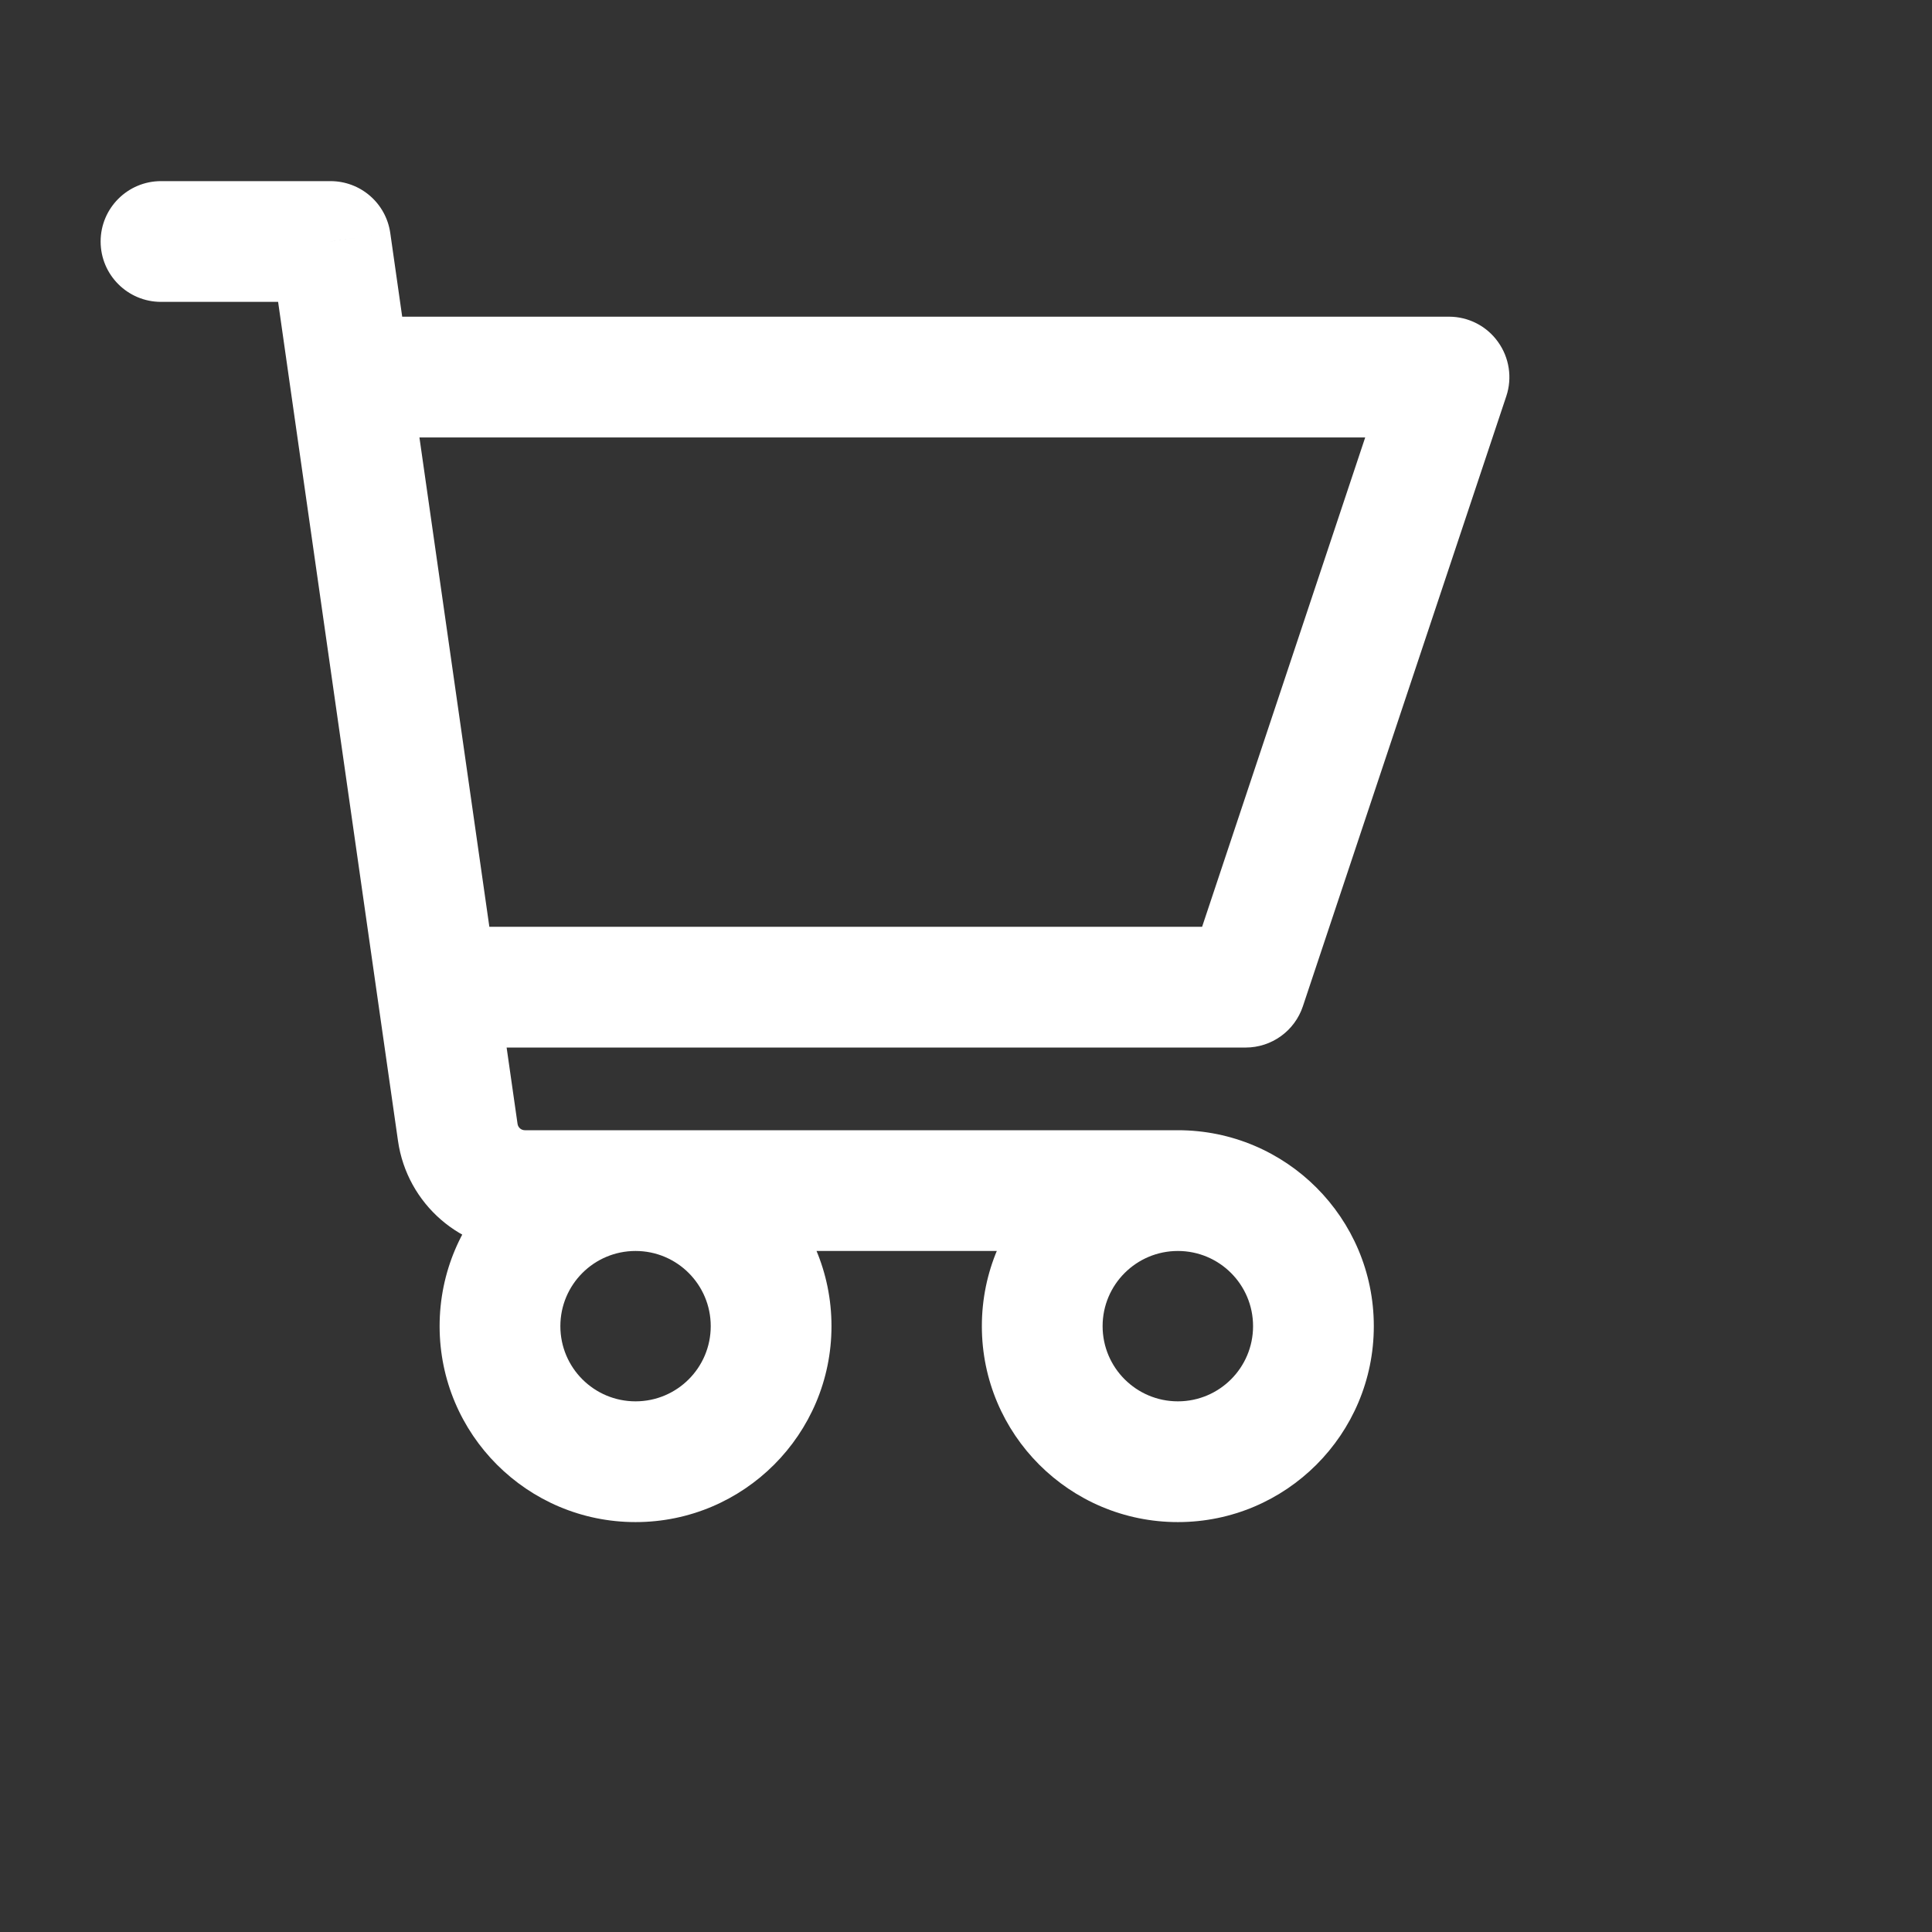 <svg width="24" height="24" viewBox="0 0 24 24" fill="none" xmlns="http://www.w3.org/2000/svg">
<rect x="0" y="0" width="24" height="24" fill="#333333" stroke="none"/>
<path d="M18 4.684L18.712 4.921C18.788 4.693 18.749 4.441 18.608 4.246C18.468 4.05 18.241 3.934 18 3.934V4.684ZM15.474 12.263V13.013C15.796 13.013 16.083 12.807 16.185 12.5L15.474 12.263ZM5.686 14.066L6.429 13.96L5.686 14.066ZM4.105 3L4.848 2.894C4.795 2.524 4.479 2.25 4.105 2.25V3ZM2 2.25C1.586 2.25 1.25 2.586 1.25 3C1.25 3.414 1.586 3.75 2 3.75V2.25ZM15.566 16.474C15.566 16.99 15.148 17.408 14.632 17.408V18.908C15.976 18.908 17.066 17.818 17.066 16.474H15.566ZM14.632 17.408C14.116 17.408 13.697 16.99 13.697 16.474H12.197C12.197 17.818 13.287 18.908 14.632 18.908V17.408ZM13.697 16.474C13.697 15.958 14.116 15.54 14.632 15.54V14.04C13.287 14.04 12.197 15.129 12.197 16.474H13.697ZM14.632 15.54C15.148 15.54 15.566 15.958 15.566 16.474H17.066C17.066 15.129 15.976 14.04 14.632 14.04V15.54ZM8.829 16.474C8.829 16.99 8.411 17.408 7.895 17.408V18.908C9.239 18.908 10.329 17.818 10.329 16.474H8.829ZM7.895 17.408C7.379 17.408 6.961 16.99 6.961 16.474H5.461C5.461 17.818 6.55 18.908 7.895 18.908V17.408ZM6.961 16.474C6.961 15.958 7.379 15.54 7.895 15.54V14.04C6.55 14.04 5.461 15.129 5.461 16.474H6.961ZM7.895 15.54C8.411 15.54 8.829 15.958 8.829 16.474H10.329C10.329 15.129 9.239 14.04 7.895 14.04V15.54ZM4.526 5.434H18V3.934H4.526V5.434ZM17.288 4.447L14.762 12.026L16.185 12.5L18.712 4.921L17.288 4.447ZM15.474 11.513H5.789V13.013H15.474V11.513ZM14.632 14.04H6.52V15.54H14.632V14.04ZM4.105 2.25H2V3.75H4.105V2.25ZM6.52 14.04C6.474 14.04 6.435 14.006 6.429 13.96L4.944 14.172C5.056 14.957 5.728 15.54 6.52 15.54V14.04ZM5.088 4.578L4.848 2.894L3.363 3.106L3.603 4.79L5.088 4.578ZM4.526 3.934H4.346V5.434H4.526V3.934ZM6.429 13.96L6.171 12.157L4.686 12.369L4.944 14.172L6.429 13.96ZM6.171 12.157L5.088 4.578L3.603 4.79L4.686 12.369L6.171 12.157ZM5.789 11.513H5.429V13.013H5.789V11.513Z" fill="white"/>
</svg>
